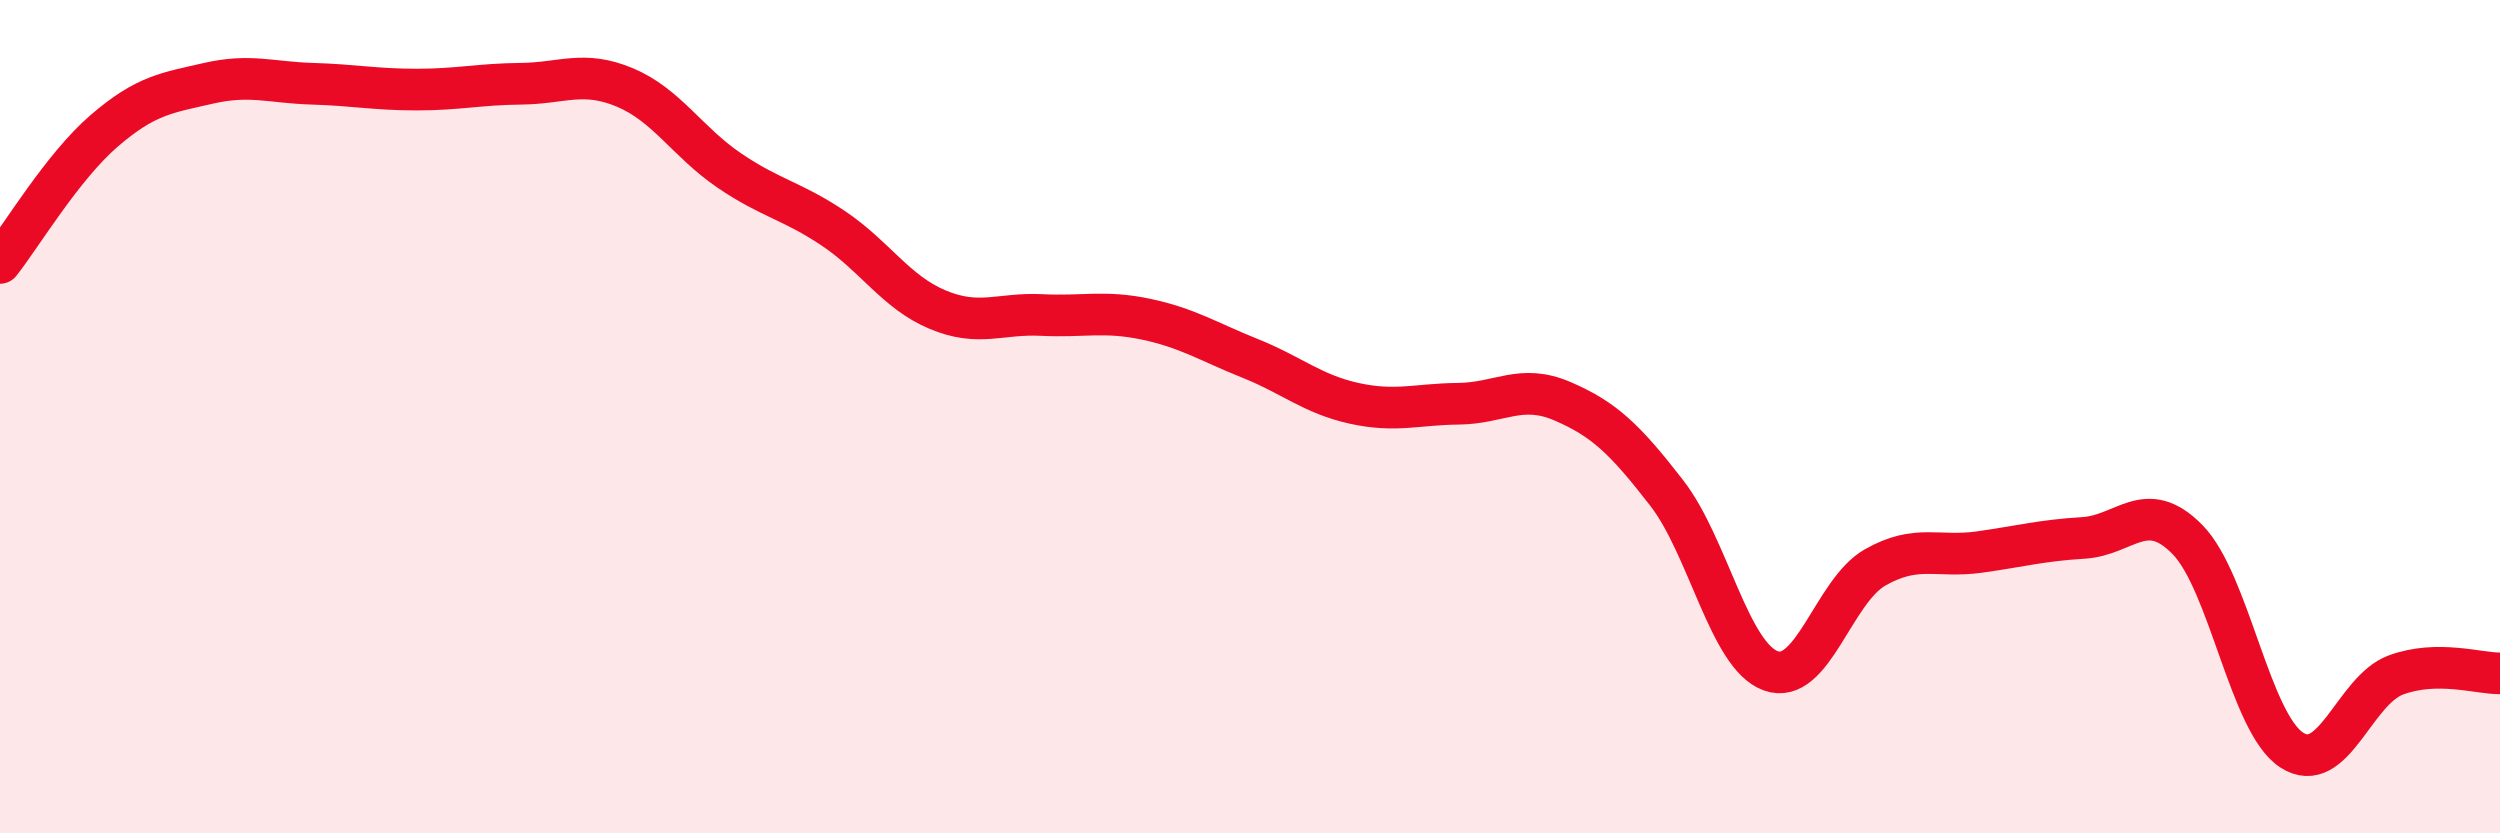 
    <svg width="60" height="20" viewBox="0 0 60 20" xmlns="http://www.w3.org/2000/svg">
      <path
        d="M 0,6.31 C 0.5,5.68 1.5,4 2.5,3.14 C 3.5,2.28 4,2.23 5,2 C 6,1.77 6.5,1.98 7.5,2.01 C 8.5,2.04 9,2.15 10,2.15 C 11,2.15 11.5,2.02 12.5,2.01 C 13.5,2 14,1.68 15,2.1 C 16,2.52 16.5,3.41 17.5,4.09 C 18.5,4.77 19,4.81 20,5.48 C 21,6.15 21.5,7.01 22.5,7.43 C 23.5,7.85 24,7.51 25,7.56 C 26,7.61 26.5,7.45 27.5,7.66 C 28.5,7.87 29,8.2 30,8.6 C 31,9 31.5,9.46 32.5,9.68 C 33.5,9.9 34,9.7 35,9.69 C 36,9.68 36.5,9.2 37.5,9.63 C 38.5,10.06 39,10.54 40,11.83 C 41,13.12 41.5,15.74 42.5,16.1 C 43.5,16.46 44,14.19 45,13.62 C 46,13.05 46.5,13.39 47.5,13.25 C 48.5,13.11 49,12.97 50,12.91 C 51,12.85 51.5,11.93 52.5,12.95 C 53.5,13.97 54,17.35 55,18 C 56,18.65 56.5,16.57 57.5,16.2 C 58.5,15.83 59.5,16.17 60,16.16L60 20L0 20Z"
        fill="#EB0A25"
        opacity="0.1"
        stroke-linecap="round"
        stroke-linejoin="round"
      />
      <path
        d="M 0,6.31 C 0.5,5.68 1.5,4 2.5,3.14 C 3.5,2.28 4,2.23 5,2 C 6,1.77 6.5,1.98 7.5,2.01 C 8.5,2.04 9,2.15 10,2.15 C 11,2.15 11.5,2.02 12.5,2.01 C 13.5,2 14,1.68 15,2.1 C 16,2.52 16.5,3.41 17.5,4.09 C 18.5,4.77 19,4.81 20,5.48 C 21,6.15 21.5,7.01 22.5,7.43 C 23.5,7.85 24,7.51 25,7.56 C 26,7.61 26.5,7.45 27.5,7.66 C 28.5,7.87 29,8.2 30,8.6 C 31,9 31.5,9.46 32.5,9.68 C 33.5,9.9 34,9.7 35,9.69 C 36,9.68 36.5,9.2 37.5,9.63 C 38.5,10.06 39,10.54 40,11.83 C 41,13.12 41.5,15.74 42.5,16.1 C 43.5,16.46 44,14.19 45,13.62 C 46,13.05 46.5,13.39 47.5,13.25 C 48.5,13.11 49,12.97 50,12.91 C 51,12.85 51.5,11.93 52.5,12.95 C 53.5,13.97 54,17.35 55,18 C 56,18.65 56.5,16.57 57.5,16.2 C 58.5,15.83 59.5,16.17 60,16.16"
        stroke="#EB0A25"
        stroke-width="1"
        fill="none"
        stroke-linecap="round"
        stroke-linejoin="round"
      />
    </svg>
  
